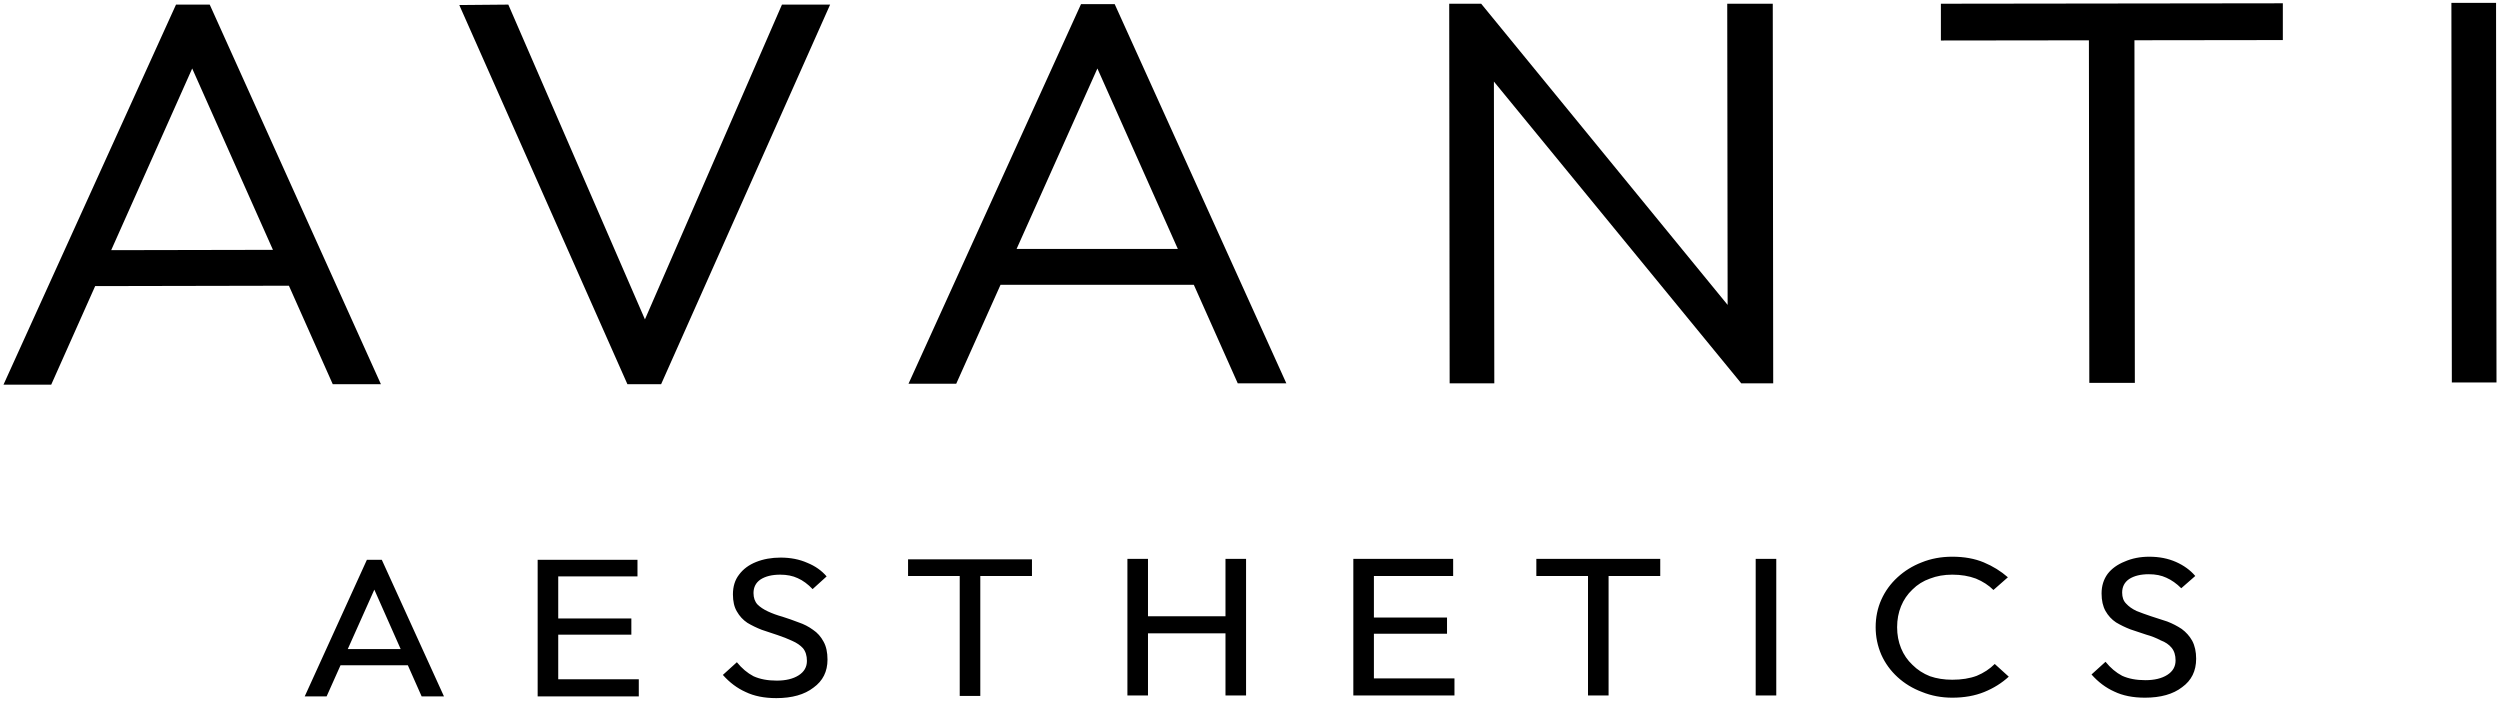 <svg xmlns="http://www.w3.org/2000/svg" viewBox="0 0 571 160" width="1234" height="346"><title>Avanti Aesthetics Favicon 2025</title><style>		.s0 { fill: #000000 } 	</style><path id="AVANTI" class="s0" aria-label="AVANTI" d="m11.7 87.8h-10.9l39.4-86.8h7.7l39.1 86.7h-11l-34.1-76.6h4zm57.5-22.6l-50.4 0.1v-8.2l50.4-0.1zm81.8 22.5h-7.7l-38.4-86.6 11.2-0.1 33.2 76.5h-4l33.3-76.5h11zm67.4-0.1h-10.9l39.4-86.7h7.7l39.2 86.6h-11.1l-34.1-76.5h4.1zm57.5-22.6h-50.4v-8.2h50.4zm65.4 22.5h-10.2l-0.1-86.7h7.3l2.9 10.9zm57.8-12.4l-1.4 12.4-60.9-74.3 1.5-12.4zm5.9 12.4h-7.3l-3.1-10.5-0.1-76.2h10.4zm82.6-0.1h-10.4l-0.1-84.3h10.4zm33.8-78.3l-78.1 0.1v-8.4l78.1-0.1zm48.8 78.2h-10.2l-0.1-86.7h10.2z"></path><path id="AESTHETICS" class="s0" aria-label="AESTHETICS" d="m74.6 159h-5l14.2-31.2h3.4l14.2 31.2h-5.1l-11.7-26.4h1.8zm20-7.1h-18.3v-3.7h18.3zm32.9 7.1h-4.7v-31.2h4.7zm18.4 0h-19.9v-3.9h19.9zm-1.7-14.1h-18.2v-3.7h18.2zm1.4-13.3h-19.6v-3.8h19.6zm31.7 27.8q-4.1 0-7-1.4-2.9-1.3-5.2-3.9l3.2-2.9q1.7 2.1 3.8 3.2 2.2 1 5.3 1 3.1 0 5-1.2 1.9-1.2 1.9-3.3 0-1.8-0.9-2.9-0.9-1-2.5-1.7-1.5-0.7-3.3-1.3-1.8-0.6-3.6-1.2-1.8-0.7-3.3-1.6-1.5-1-2.4-2.6-0.9-1.5-0.9-3.9 0-2.7 1.4-4.5 1.4-1.9 3.9-2.9 2.5-1 5.6-1 3.4 0 6.1 1.2 2.7 1.1 4.4 3.1l-3.2 2.9q-1.6-1.7-3.4-2.5-1.7-0.8-4-0.8-2.8 0-4.5 1.1-1.6 1.1-1.6 3.1 0 1.6 0.9 2.6 0.9 0.9 2.4 1.6 1.5 0.7 3.3 1.2 1.9 0.6 3.7 1.3 1.8 0.6 3.3 1.7 1.5 1 2.4 2.7 0.9 1.6 0.9 4.1 0 4.1-3.2 6.4-3.1 2.4-8.5 2.4zm46.6-0.5h-4.7v-30.3h4.7zm11.8-27.4h-28.3v-3.8h28.3zm26.5 27.3h-4.7v-31.2h4.7zm22.4 0h-4.7v-31.2h4.7zm-3.5-14.2h-20.4v-3.9h20.4zm32.7 14.2h-4.7v-31.2h4.7zm18.4 0h-19.9v-3.9h19.9zm-1.7-14.1h-18.2v-3.7h18.2zm1.4-13.2h-19.6v-3.9h19.6zm35.5 27.3h-4.7v-30.3h4.7zm11.8-27.3h-28.3v-3.9h28.3zm26.5 27.3h-4.7v-31.2h4.7zm40.2 0.5q-3.7 0-6.9-1.3-3.2-1.2-5.6-3.4-2.4-2.2-3.7-5.1-1.3-3-1.3-6.3 0-3.4 1.3-6.3 1.3-2.9 3.7-5.1 2.4-2.2 5.5-3.4 3.2-1.3 7-1.3 4.1 0 7.2 1.3 3.1 1.3 5.5 3.4l-3.3 2.9q-1.6-1.6-4-2.6-2.4-0.9-5.4-0.9-2.8 0-5.1 0.9-2.3 0.8-4 2.5-1.7 1.6-2.6 3.8-0.9 2.2-0.9 4.8 0 2.6 0.9 4.8 0.9 2.2 2.6 3.8 1.7 1.7 4 2.6 2.3 0.8 5.1 0.8 3.2 0 5.6-0.9 2.4-1 4.1-2.7l3.2 2.9q-2.4 2.2-5.6 3.5-3.2 1.3-7.3 1.3zm44 0q-4.1 0-7-1.4-2.9-1.3-5.2-3.9l3.2-2.9q1.7 2.1 3.8 3.2 2.2 1 5.3 1 3.1 0 5-1.2 1.9-1.2 1.9-3.3 0-1.8-0.9-2.9-0.9-1.1-2.5-1.7-1.5-0.8-3.3-1.3-1.8-0.6-3.6-1.2-1.8-0.7-3.3-1.6-1.5-1-2.4-2.6-0.9-1.6-0.9-4 0-2.6 1.4-4.5 1.4-1.8 3.9-2.8 2.5-1.1 5.6-1.1 3.4 0 6.1 1.2 2.7 1.2 4.4 3.2l-3.2 2.8q-1.6-1.6-3.4-2.4-1.7-0.8-4-0.8-2.8 0-4.5 1.1-1.6 1.1-1.6 3.1 0 1.6 0.9 2.5 0.9 1 2.4 1.7 1.5 0.6 3.3 1.2 1.9 0.6 3.7 1.2 1.8 0.7 3.3 1.7 1.5 1.1 2.4 2.7 0.9 1.7 0.9 4.1 0 4.2-3.2 6.5-3.1 2.4-8.5 2.4z"></path></svg>